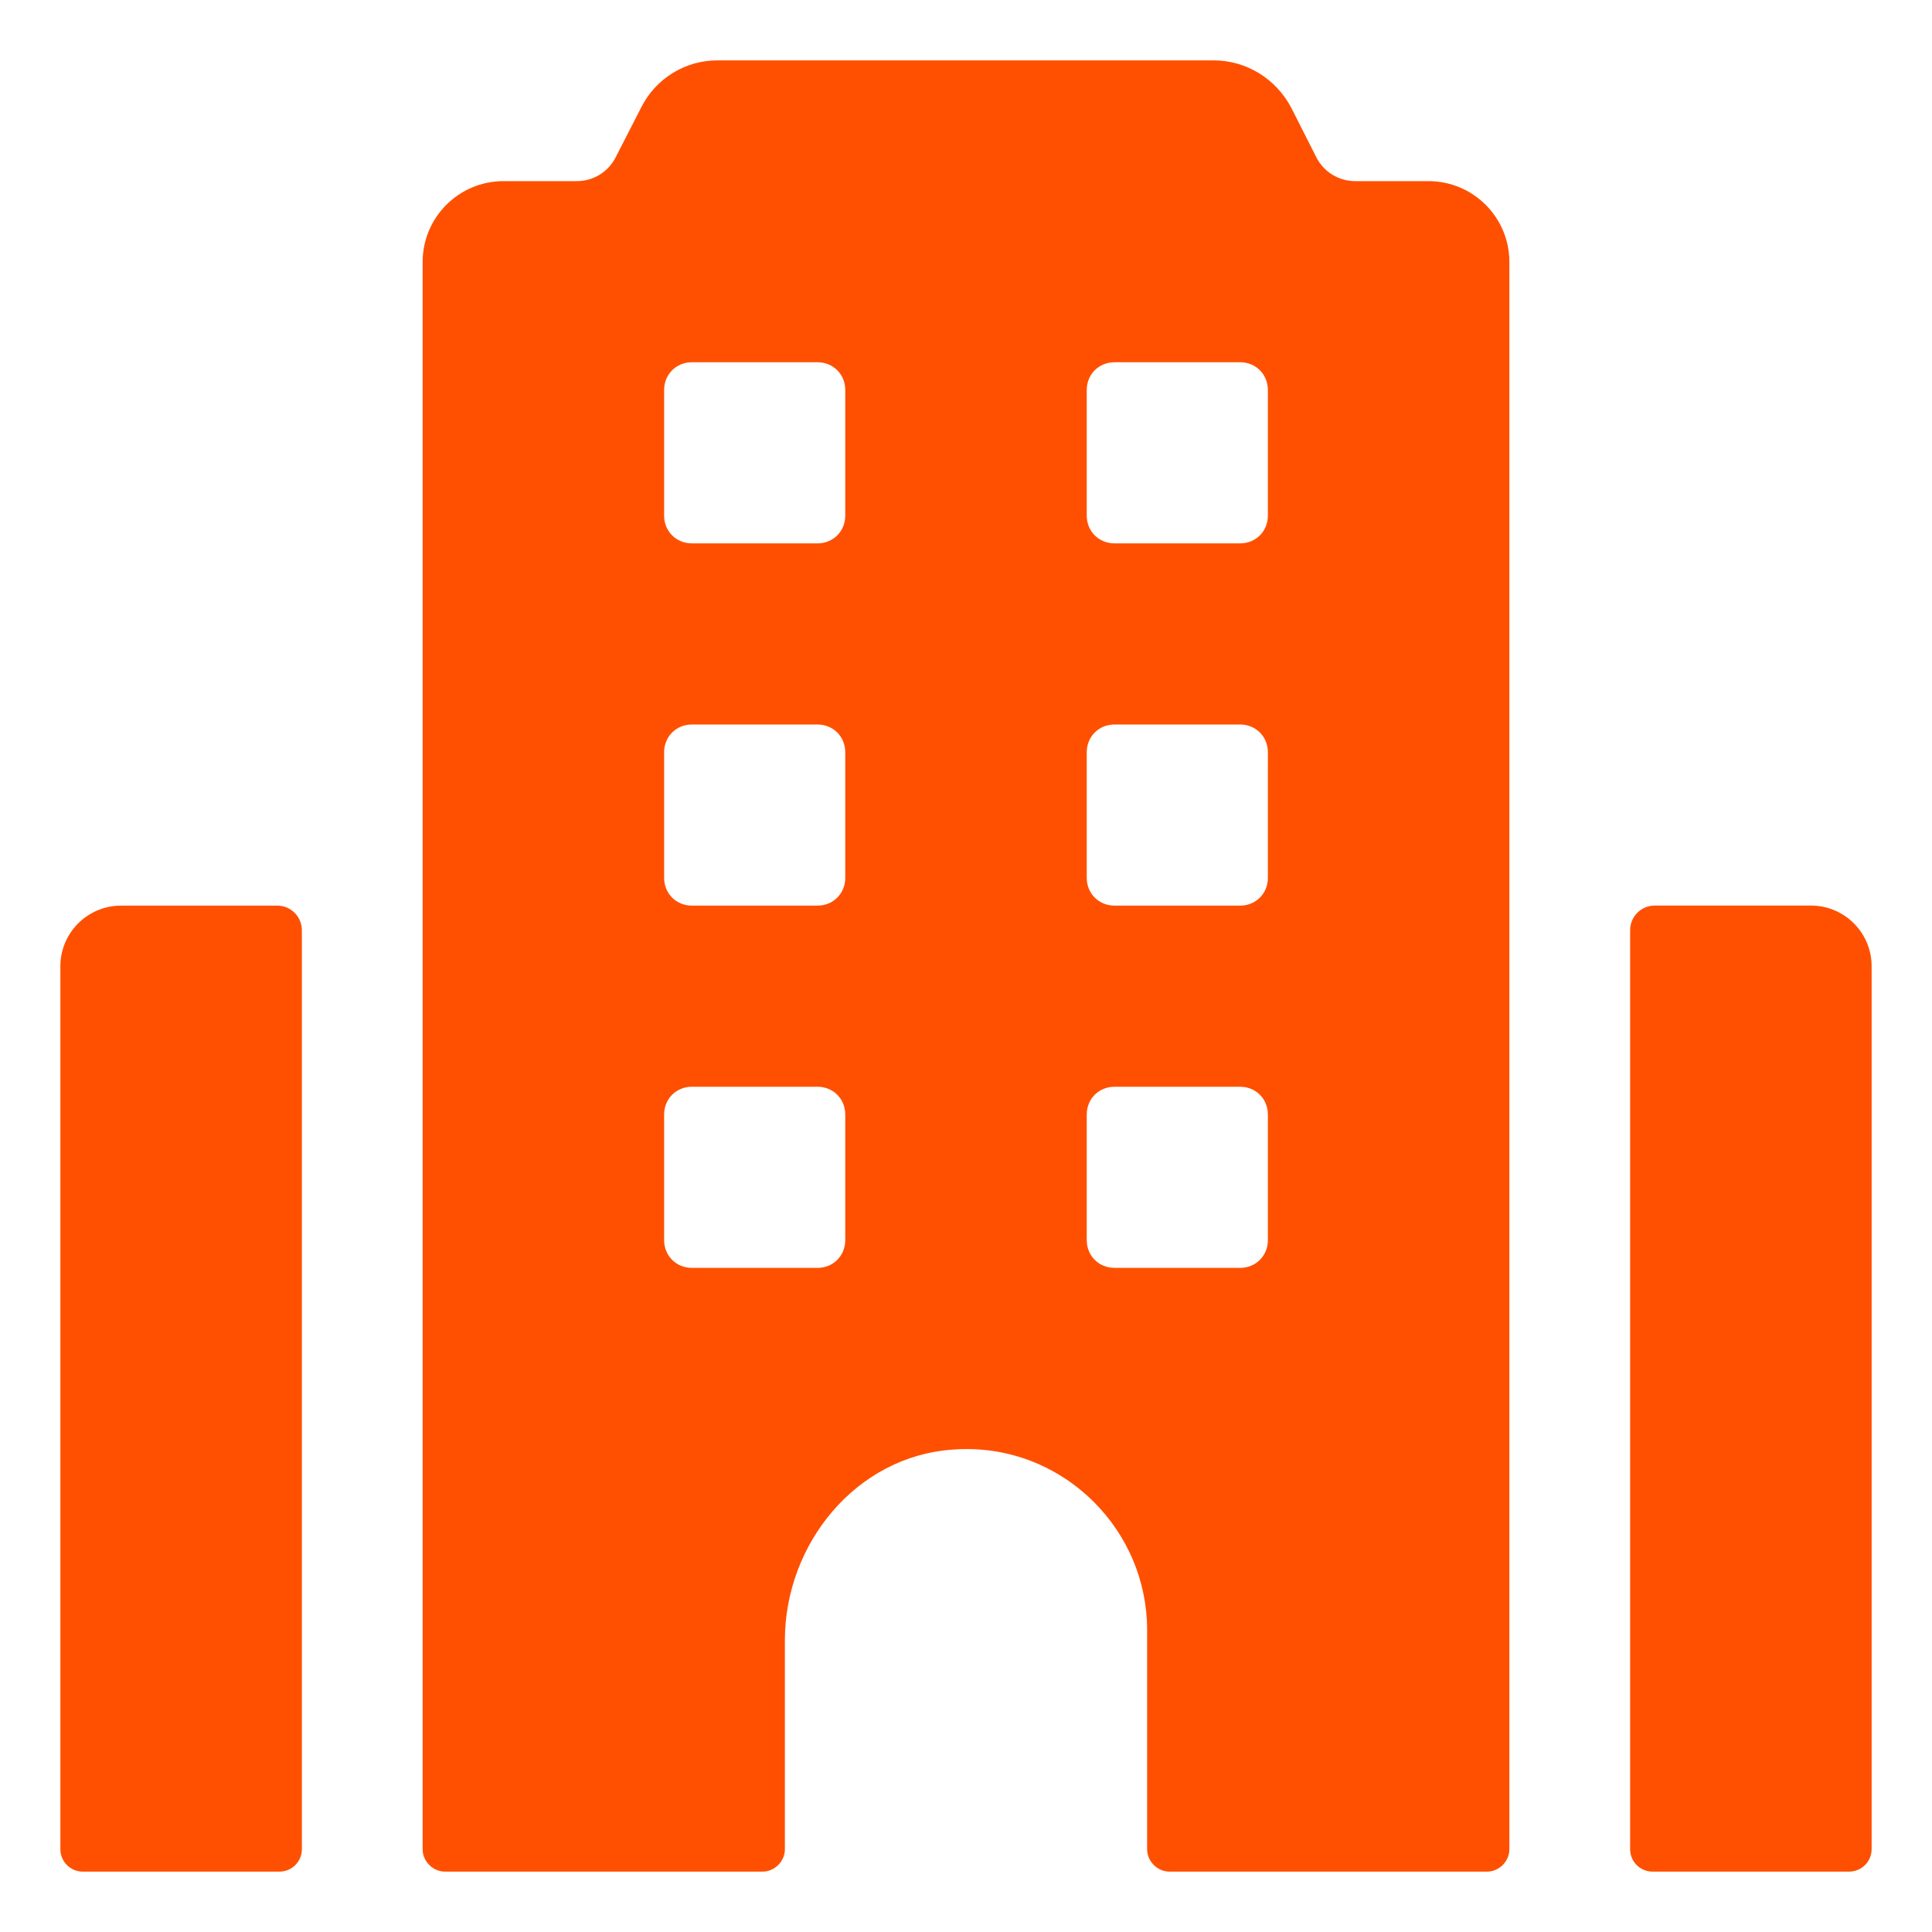 <svg xmlns="http://www.w3.org/2000/svg" width="512" height="512" viewBox="0 0 512 512" fill="none"><path d="M490.048 496H437.936C436.362 496 434.852 495.375 433.739 494.261C432.625 493.148 432 491.638 432 490.064V246.512C432 242.896 434.912 239.984 438.528 239.984H479.92C488.8 239.984 496 247.184 496 256.064V490.032C496.002 490.814 495.85 491.589 495.551 492.312C495.253 493.035 494.815 493.692 494.261 494.245C493.708 494.799 493.051 495.237 492.328 495.535C491.605 495.834 490.83 496.002 490.048 496ZM74.048 496H21.936C20.362 496 18.852 495.375 17.739 494.261C16.625 493.148 16 491.638 16 490.064V256.08C16 247.2 23.2 240 32.08 240H73.472C77.072 240 80 242.912 80 246.528V490.048C80.002 490.829 79.85 491.602 79.553 492.325C79.255 493.047 78.819 493.703 78.267 494.256C77.716 494.809 77.061 495.247 76.339 495.547C75.618 495.846 74.845 496 74.064 496H74.048ZM378.56 48H359.2C357.041 48.015 354.921 47.423 353.082 46.291C351.243 45.16 349.76 43.534 348.8 41.6L342.24 28.64C338.24 20.96 330.4 16 321.6 16H190.08C181.6 16 173.76 20.8 169.92 28.48L163.2 41.6C162.24 43.534 160.757 45.16 158.918 46.291C157.079 47.423 154.959 48.015 152.8 48H133.44C121.6 48 112 57.6 112 69.44V490.08C112 493.28 114.72 496 117.92 496H202.08C205.28 496 208 493.28 208 490.08V434.72C208 409.12 226.88 385.92 252.48 384.16C267.2 383.04 280.48 388.64 289.92 398.08C298.56 406.72 304 418.72 304 432V490.08C304 493.28 306.72 496 309.92 496H394.08C397.28 496 400 493.28 400 490.08V69.44C400 57.6 390.4 48 378.56 48ZM224 328.64C224 332.8 220.8 336 216.64 336H183.36C179.2 336 176 332.8 176 328.64V295.36C176 291.2 179.2 288 183.36 288H216.64C220.8 288 224 291.2 224 295.36V328.64ZM224 232.64C224 236.8 220.8 240 216.64 240H183.36C179.2 240 176 236.8 176 232.64V199.36C176 195.2 179.2 192 183.36 192H216.64C220.8 192 224 195.2 224 199.36V232.64ZM224 136.64C224 140.8 220.8 144 216.64 144H183.36C179.2 144 176 140.8 176 136.64V103.36C176 99.2 179.2 96 183.36 96H216.64C220.8 96 224 99.2 224 103.36V136.64ZM336 328.64C336 332.8 332.8 336 328.64 336H295.36C291.2 336 288 332.8 288 328.64V295.36C288 291.2 291.2 288 295.36 288H328.64C332.8 288 336 291.2 336 295.36V328.64ZM336 232.64C336 236.8 332.8 240 328.64 240H295.36C291.2 240 288 236.8 288 232.64V199.36C288 195.2 291.2 192 295.36 192H328.64C332.8 192 336 195.2 336 199.36V232.64ZM336 136.64C336 140.8 332.8 144 328.64 144H295.36C291.2 144 288 140.8 288 136.64V103.36C288 99.2 291.2 96 295.36 96H328.64C332.8 96 336 99.2 336 103.36V136.64Z" fill="#FF5001"></path></svg>